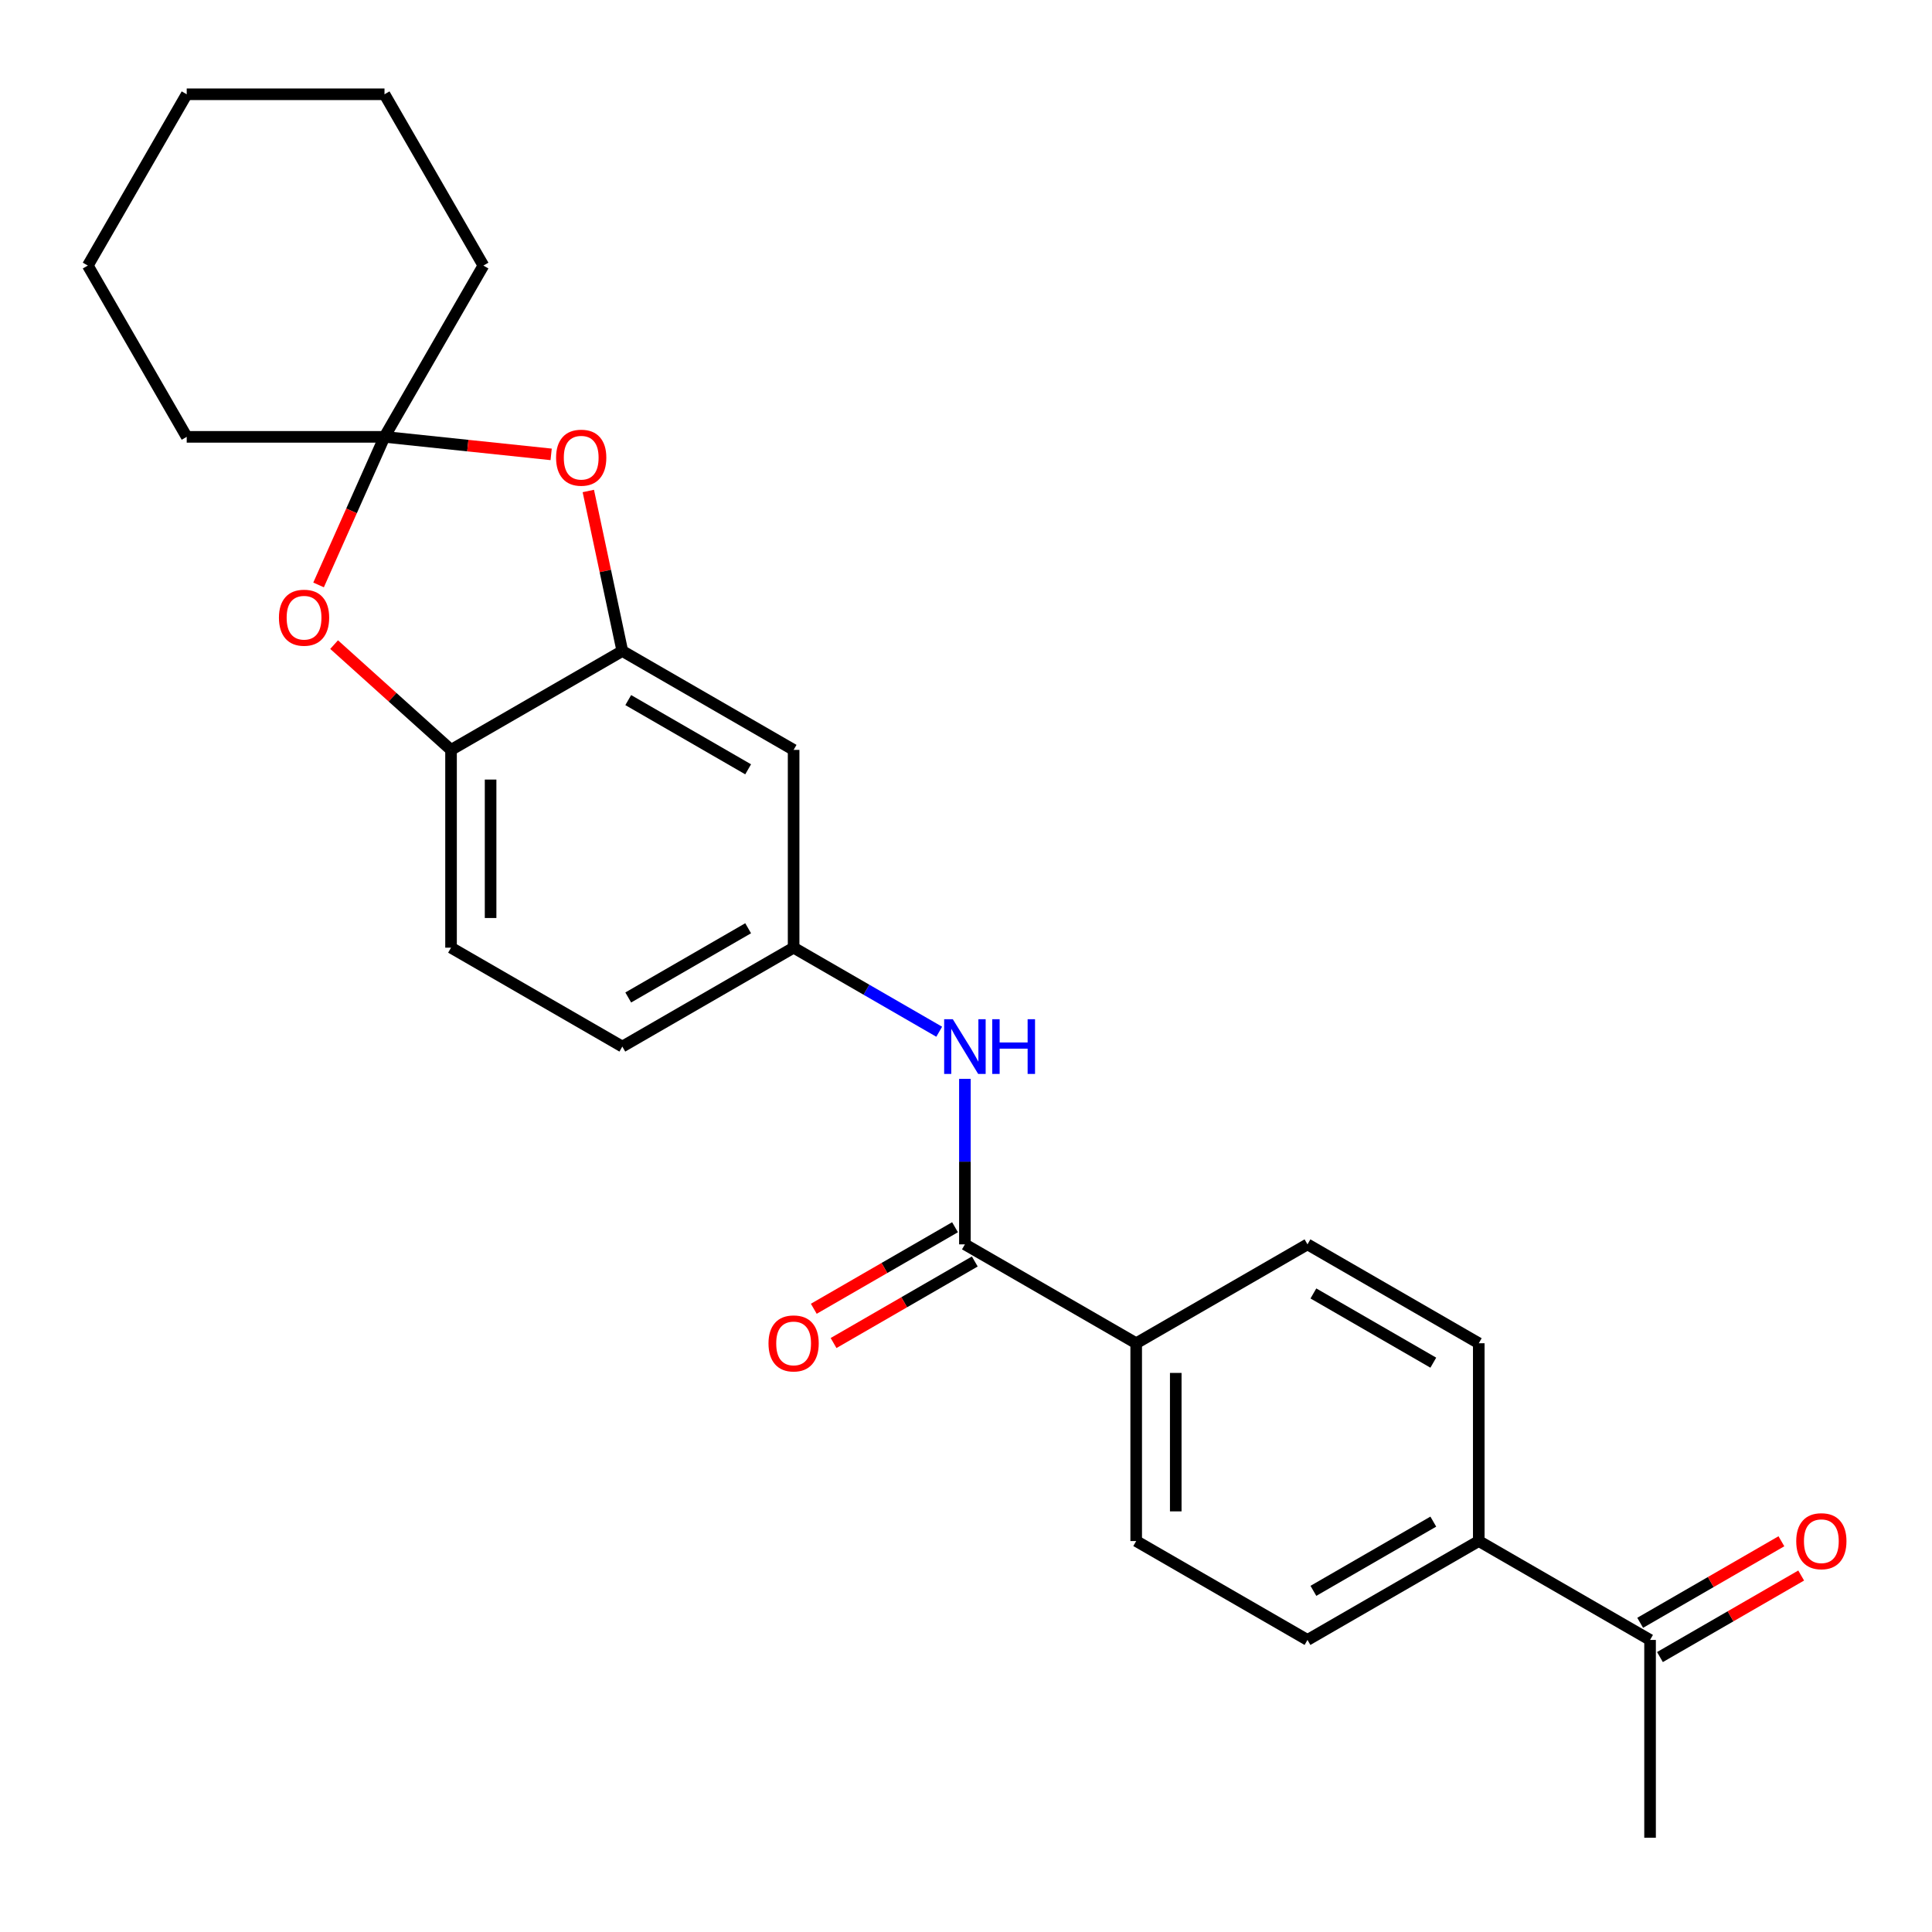 <?xml version='1.0' encoding='iso-8859-1'?>
<svg version='1.1' baseProfile='full'
              xmlns='http://www.w3.org/2000/svg'
                      xmlns:rdkit='http://www.rdkit.org/xml'
                      xmlns:xlink='http://www.w3.org/1999/xlink'
                  xml:space='preserve'
width='1000px' height='1000px' viewBox='0 0 1000 1000'>
<!-- END OF HEADER -->
<rect style='opacity:1.0;fill:#FFFFFF;stroke:none' width='1000' height='1000' x='0' y='0'> </rect>
<path class='bond-0' d='M 199.016,226.116 L 242.144,230.649' style='fill:none;fill-rule:evenodd;stroke:#000000;stroke-width:6px;stroke-linecap:butt;stroke-linejoin:miter;stroke-opacity:1' />
<path class='bond-0' d='M 242.144,230.649 L 285.271,235.182' style='fill:none;fill-rule:evenodd;stroke:#FF0000;stroke-width:6px;stroke-linecap:butt;stroke-linejoin:miter;stroke-opacity:1' />
<path class='bond-1' d='M 199.016,226.116 L 181.954,264.438' style='fill:none;fill-rule:evenodd;stroke:#000000;stroke-width:6px;stroke-linecap:butt;stroke-linejoin:miter;stroke-opacity:1' />
<path class='bond-1' d='M 181.954,264.438 L 164.892,302.76' style='fill:none;fill-rule:evenodd;stroke:#FF0000;stroke-width:6px;stroke-linecap:butt;stroke-linejoin:miter;stroke-opacity:1' />
<path class='bond-19' d='M 199.016,226.116 L 250.204,137.457' style='fill:none;fill-rule:evenodd;stroke:#000000;stroke-width:6px;stroke-linecap:butt;stroke-linejoin:miter;stroke-opacity:1' />
<path class='bond-20' d='M 199.016,226.116 L 96.642,226.116' style='fill:none;fill-rule:evenodd;stroke:#000000;stroke-width:6px;stroke-linecap:butt;stroke-linejoin:miter;stroke-opacity:1' />
<path class='bond-2' d='M 304.512,254.136 L 313.313,295.545' style='fill:none;fill-rule:evenodd;stroke:#FF0000;stroke-width:6px;stroke-linecap:butt;stroke-linejoin:miter;stroke-opacity:1' />
<path class='bond-2' d='M 313.313,295.545 L 322.115,336.954' style='fill:none;fill-rule:evenodd;stroke:#000000;stroke-width:6px;stroke-linecap:butt;stroke-linejoin:miter;stroke-opacity:1' />
<path class='bond-4' d='M 172.936,333.649 L 203.196,360.896' style='fill:none;fill-rule:evenodd;stroke:#FF0000;stroke-width:6px;stroke-linecap:butt;stroke-linejoin:miter;stroke-opacity:1' />
<path class='bond-4' d='M 203.196,360.896 L 233.456,388.142' style='fill:none;fill-rule:evenodd;stroke:#000000;stroke-width:6px;stroke-linecap:butt;stroke-linejoin:miter;stroke-opacity:1' />
<path class='bond-6' d='M 322.115,336.954 L 410.774,388.142' style='fill:none;fill-rule:evenodd;stroke:#000000;stroke-width:6px;stroke-linecap:butt;stroke-linejoin:miter;stroke-opacity:1' />
<path class='bond-6' d='M 325.177,362.364 L 387.238,398.195' style='fill:none;fill-rule:evenodd;stroke:#000000;stroke-width:6px;stroke-linecap:butt;stroke-linejoin:miter;stroke-opacity:1' />
<path class='bond-25' d='M 322.115,336.954 L 233.456,388.142' style='fill:none;fill-rule:evenodd;stroke:#000000;stroke-width:6px;stroke-linecap:butt;stroke-linejoin:miter;stroke-opacity:1' />
<path class='bond-3' d='M 499.433,644.078 L 499.433,601.251' style='fill:none;fill-rule:evenodd;stroke:#000000;stroke-width:6px;stroke-linecap:butt;stroke-linejoin:miter;stroke-opacity:1' />
<path class='bond-3' d='M 499.433,601.251 L 499.433,558.423' style='fill:none;fill-rule:evenodd;stroke:#0000FF;stroke-width:6px;stroke-linecap:butt;stroke-linejoin:miter;stroke-opacity:1' />
<path class='bond-7' d='M 499.433,644.078 L 588.092,695.266' style='fill:none;fill-rule:evenodd;stroke:#000000;stroke-width:6px;stroke-linecap:butt;stroke-linejoin:miter;stroke-opacity:1' />
<path class='bond-11' d='M 494.315,635.212 L 457.765,656.314' style='fill:none;fill-rule:evenodd;stroke:#000000;stroke-width:6px;stroke-linecap:butt;stroke-linejoin:miter;stroke-opacity:1' />
<path class='bond-11' d='M 457.765,656.314 L 421.215,677.417' style='fill:none;fill-rule:evenodd;stroke:#FF0000;stroke-width:6px;stroke-linecap:butt;stroke-linejoin:miter;stroke-opacity:1' />
<path class='bond-11' d='M 504.552,652.944 L 468.002,674.046' style='fill:none;fill-rule:evenodd;stroke:#000000;stroke-width:6px;stroke-linecap:butt;stroke-linejoin:miter;stroke-opacity:1' />
<path class='bond-11' d='M 468.002,674.046 L 431.452,695.148' style='fill:none;fill-rule:evenodd;stroke:#FF0000;stroke-width:6px;stroke-linecap:butt;stroke-linejoin:miter;stroke-opacity:1' />
<path class='bond-12' d='M 233.456,388.142 L 233.456,490.516' style='fill:none;fill-rule:evenodd;stroke:#000000;stroke-width:6px;stroke-linecap:butt;stroke-linejoin:miter;stroke-opacity:1' />
<path class='bond-12' d='M 253.931,403.498 L 253.931,475.16' style='fill:none;fill-rule:evenodd;stroke:#000000;stroke-width:6px;stroke-linecap:butt;stroke-linejoin:miter;stroke-opacity:1' />
<path class='bond-5' d='M 486.134,534.025 L 448.454,512.271' style='fill:none;fill-rule:evenodd;stroke:#0000FF;stroke-width:6px;stroke-linecap:butt;stroke-linejoin:miter;stroke-opacity:1' />
<path class='bond-5' d='M 448.454,512.271 L 410.774,490.516' style='fill:none;fill-rule:evenodd;stroke:#000000;stroke-width:6px;stroke-linecap:butt;stroke-linejoin:miter;stroke-opacity:1' />
<path class='bond-8' d='M 410.774,388.142 L 410.774,490.516' style='fill:none;fill-rule:evenodd;stroke:#000000;stroke-width:6px;stroke-linecap:butt;stroke-linejoin:miter;stroke-opacity:1' />
<path class='bond-14' d='M 588.092,695.266 L 676.751,644.078' style='fill:none;fill-rule:evenodd;stroke:#000000;stroke-width:6px;stroke-linecap:butt;stroke-linejoin:miter;stroke-opacity:1' />
<path class='bond-15' d='M 588.092,695.266 L 588.092,797.64' style='fill:none;fill-rule:evenodd;stroke:#000000;stroke-width:6px;stroke-linecap:butt;stroke-linejoin:miter;stroke-opacity:1' />
<path class='bond-15' d='M 608.567,710.622 L 608.567,782.284' style='fill:none;fill-rule:evenodd;stroke:#000000;stroke-width:6px;stroke-linecap:butt;stroke-linejoin:miter;stroke-opacity:1' />
<path class='bond-27' d='M 410.774,490.516 L 322.115,541.704' style='fill:none;fill-rule:evenodd;stroke:#000000;stroke-width:6px;stroke-linecap:butt;stroke-linejoin:miter;stroke-opacity:1' />
<path class='bond-27' d='M 387.238,480.463 L 325.177,516.294' style='fill:none;fill-rule:evenodd;stroke:#000000;stroke-width:6px;stroke-linecap:butt;stroke-linejoin:miter;stroke-opacity:1' />
<path class='bond-9' d='M 765.41,797.64 L 676.751,848.828' style='fill:none;fill-rule:evenodd;stroke:#000000;stroke-width:6px;stroke-linecap:butt;stroke-linejoin:miter;stroke-opacity:1' />
<path class='bond-9' d='M 741.874,787.587 L 679.813,823.418' style='fill:none;fill-rule:evenodd;stroke:#000000;stroke-width:6px;stroke-linecap:butt;stroke-linejoin:miter;stroke-opacity:1' />
<path class='bond-10' d='M 765.41,797.64 L 854.069,848.828' style='fill:none;fill-rule:evenodd;stroke:#000000;stroke-width:6px;stroke-linecap:butt;stroke-linejoin:miter;stroke-opacity:1' />
<path class='bond-28' d='M 765.41,797.64 L 765.41,695.266' style='fill:none;fill-rule:evenodd;stroke:#000000;stroke-width:6px;stroke-linecap:butt;stroke-linejoin:miter;stroke-opacity:1' />
<path class='bond-13' d='M 859.188,857.693 L 895.738,836.591' style='fill:none;fill-rule:evenodd;stroke:#000000;stroke-width:6px;stroke-linecap:butt;stroke-linejoin:miter;stroke-opacity:1' />
<path class='bond-13' d='M 895.738,836.591 L 932.288,815.489' style='fill:none;fill-rule:evenodd;stroke:#FF0000;stroke-width:6px;stroke-linecap:butt;stroke-linejoin:miter;stroke-opacity:1' />
<path class='bond-13' d='M 848.951,839.962 L 885.5,818.86' style='fill:none;fill-rule:evenodd;stroke:#000000;stroke-width:6px;stroke-linecap:butt;stroke-linejoin:miter;stroke-opacity:1' />
<path class='bond-13' d='M 885.5,818.86 L 922.05,797.758' style='fill:none;fill-rule:evenodd;stroke:#FF0000;stroke-width:6px;stroke-linecap:butt;stroke-linejoin:miter;stroke-opacity:1' />
<path class='bond-21' d='M 854.069,848.828 L 854.069,951.202' style='fill:none;fill-rule:evenodd;stroke:#000000;stroke-width:6px;stroke-linecap:butt;stroke-linejoin:miter;stroke-opacity:1' />
<path class='bond-18' d='M 233.456,490.516 L 322.115,541.704' style='fill:none;fill-rule:evenodd;stroke:#000000;stroke-width:6px;stroke-linecap:butt;stroke-linejoin:miter;stroke-opacity:1' />
<path class='bond-16' d='M 676.751,644.078 L 765.41,695.266' style='fill:none;fill-rule:evenodd;stroke:#000000;stroke-width:6px;stroke-linecap:butt;stroke-linejoin:miter;stroke-opacity:1' />
<path class='bond-16' d='M 679.813,669.488 L 741.874,705.319' style='fill:none;fill-rule:evenodd;stroke:#000000;stroke-width:6px;stroke-linecap:butt;stroke-linejoin:miter;stroke-opacity:1' />
<path class='bond-17' d='M 588.092,797.64 L 676.751,848.828' style='fill:none;fill-rule:evenodd;stroke:#000000;stroke-width:6px;stroke-linecap:butt;stroke-linejoin:miter;stroke-opacity:1' />
<path class='bond-23' d='M 250.204,137.457 L 199.016,48.798' style='fill:none;fill-rule:evenodd;stroke:#000000;stroke-width:6px;stroke-linecap:butt;stroke-linejoin:miter;stroke-opacity:1' />
<path class='bond-22' d='M 96.642,226.116 L 45.455,137.457' style='fill:none;fill-rule:evenodd;stroke:#000000;stroke-width:6px;stroke-linecap:butt;stroke-linejoin:miter;stroke-opacity:1' />
<path class='bond-24' d='M 45.455,137.457 L 96.642,48.798' style='fill:none;fill-rule:evenodd;stroke:#000000;stroke-width:6px;stroke-linecap:butt;stroke-linejoin:miter;stroke-opacity:1' />
<path class='bond-26' d='M 199.016,48.798 L 96.642,48.798' style='fill:none;fill-rule:evenodd;stroke:#000000;stroke-width:6px;stroke-linecap:butt;stroke-linejoin:miter;stroke-opacity:1' />
<path  class='atom-1' d='M 287.83 236.897
Q 287.83 230.097, 291.19 226.297
Q 294.55 222.497, 300.83 222.497
Q 307.11 222.497, 310.47 226.297
Q 313.83 230.097, 313.83 236.897
Q 313.83 243.777, 310.43 247.697
Q 307.03 251.577, 300.83 251.577
Q 294.59 251.577, 291.19 247.697
Q 287.83 243.817, 287.83 236.897
M 300.83 248.377
Q 305.15 248.377, 307.47 245.497
Q 309.83 242.577, 309.83 236.897
Q 309.83 231.337, 307.47 228.537
Q 305.15 225.697, 300.83 225.697
Q 296.51 225.697, 294.15 228.497
Q 291.83 231.297, 291.83 236.897
Q 291.83 242.617, 294.15 245.497
Q 296.51 248.377, 300.83 248.377
' fill='#FF0000'/>
<path  class='atom-2' d='M 144.377 319.72
Q 144.377 312.92, 147.737 309.12
Q 151.097 305.32, 157.377 305.32
Q 163.657 305.32, 167.017 309.12
Q 170.377 312.92, 170.377 319.72
Q 170.377 326.6, 166.977 330.52
Q 163.577 334.4, 157.377 334.4
Q 151.137 334.4, 147.737 330.52
Q 144.377 326.64, 144.377 319.72
M 157.377 331.2
Q 161.697 331.2, 164.017 328.32
Q 166.377 325.4, 166.377 319.72
Q 166.377 314.16, 164.017 311.36
Q 161.697 308.52, 157.377 308.52
Q 153.057 308.52, 150.697 311.32
Q 148.377 314.12, 148.377 319.72
Q 148.377 325.44, 150.697 328.32
Q 153.057 331.2, 157.377 331.2
' fill='#FF0000'/>
<path  class='atom-6' d='M 493.173 527.544
L 502.453 542.544
Q 503.373 544.024, 504.853 546.704
Q 506.333 549.384, 506.413 549.544
L 506.413 527.544
L 510.173 527.544
L 510.173 555.864
L 506.293 555.864
L 496.333 539.464
Q 495.173 537.544, 493.933 535.344
Q 492.733 533.144, 492.373 532.464
L 492.373 555.864
L 488.693 555.864
L 488.693 527.544
L 493.173 527.544
' fill='#0000FF'/>
<path  class='atom-6' d='M 513.573 527.544
L 517.413 527.544
L 517.413 539.584
L 531.893 539.584
L 531.893 527.544
L 535.733 527.544
L 535.733 555.864
L 531.893 555.864
L 531.893 542.784
L 517.413 542.784
L 517.413 555.864
L 513.573 555.864
L 513.573 527.544
' fill='#0000FF'/>
<path  class='atom-12' d='M 397.774 695.346
Q 397.774 688.546, 401.134 684.746
Q 404.494 680.946, 410.774 680.946
Q 417.054 680.946, 420.414 684.746
Q 423.774 688.546, 423.774 695.346
Q 423.774 702.226, 420.374 706.146
Q 416.974 710.026, 410.774 710.026
Q 404.534 710.026, 401.134 706.146
Q 397.774 702.266, 397.774 695.346
M 410.774 706.826
Q 415.094 706.826, 417.414 703.946
Q 419.774 701.026, 419.774 695.346
Q 419.774 689.786, 417.414 686.986
Q 415.094 684.146, 410.774 684.146
Q 406.454 684.146, 404.094 686.946
Q 401.774 689.746, 401.774 695.346
Q 401.774 701.066, 404.094 703.946
Q 406.454 706.826, 410.774 706.826
' fill='#FF0000'/>
<path  class='atom-14' d='M 929.728 797.72
Q 929.728 790.92, 933.088 787.12
Q 936.448 783.32, 942.728 783.32
Q 949.008 783.32, 952.368 787.12
Q 955.728 790.92, 955.728 797.72
Q 955.728 804.6, 952.328 808.52
Q 948.928 812.4, 942.728 812.4
Q 936.488 812.4, 933.088 808.52
Q 929.728 804.64, 929.728 797.72
M 942.728 809.2
Q 947.048 809.2, 949.368 806.32
Q 951.728 803.4, 951.728 797.72
Q 951.728 792.16, 949.368 789.36
Q 947.048 786.52, 942.728 786.52
Q 938.408 786.52, 936.048 789.32
Q 933.728 792.12, 933.728 797.72
Q 933.728 803.44, 936.048 806.32
Q 938.408 809.2, 942.728 809.2
' fill='#FF0000'/>
</svg>
